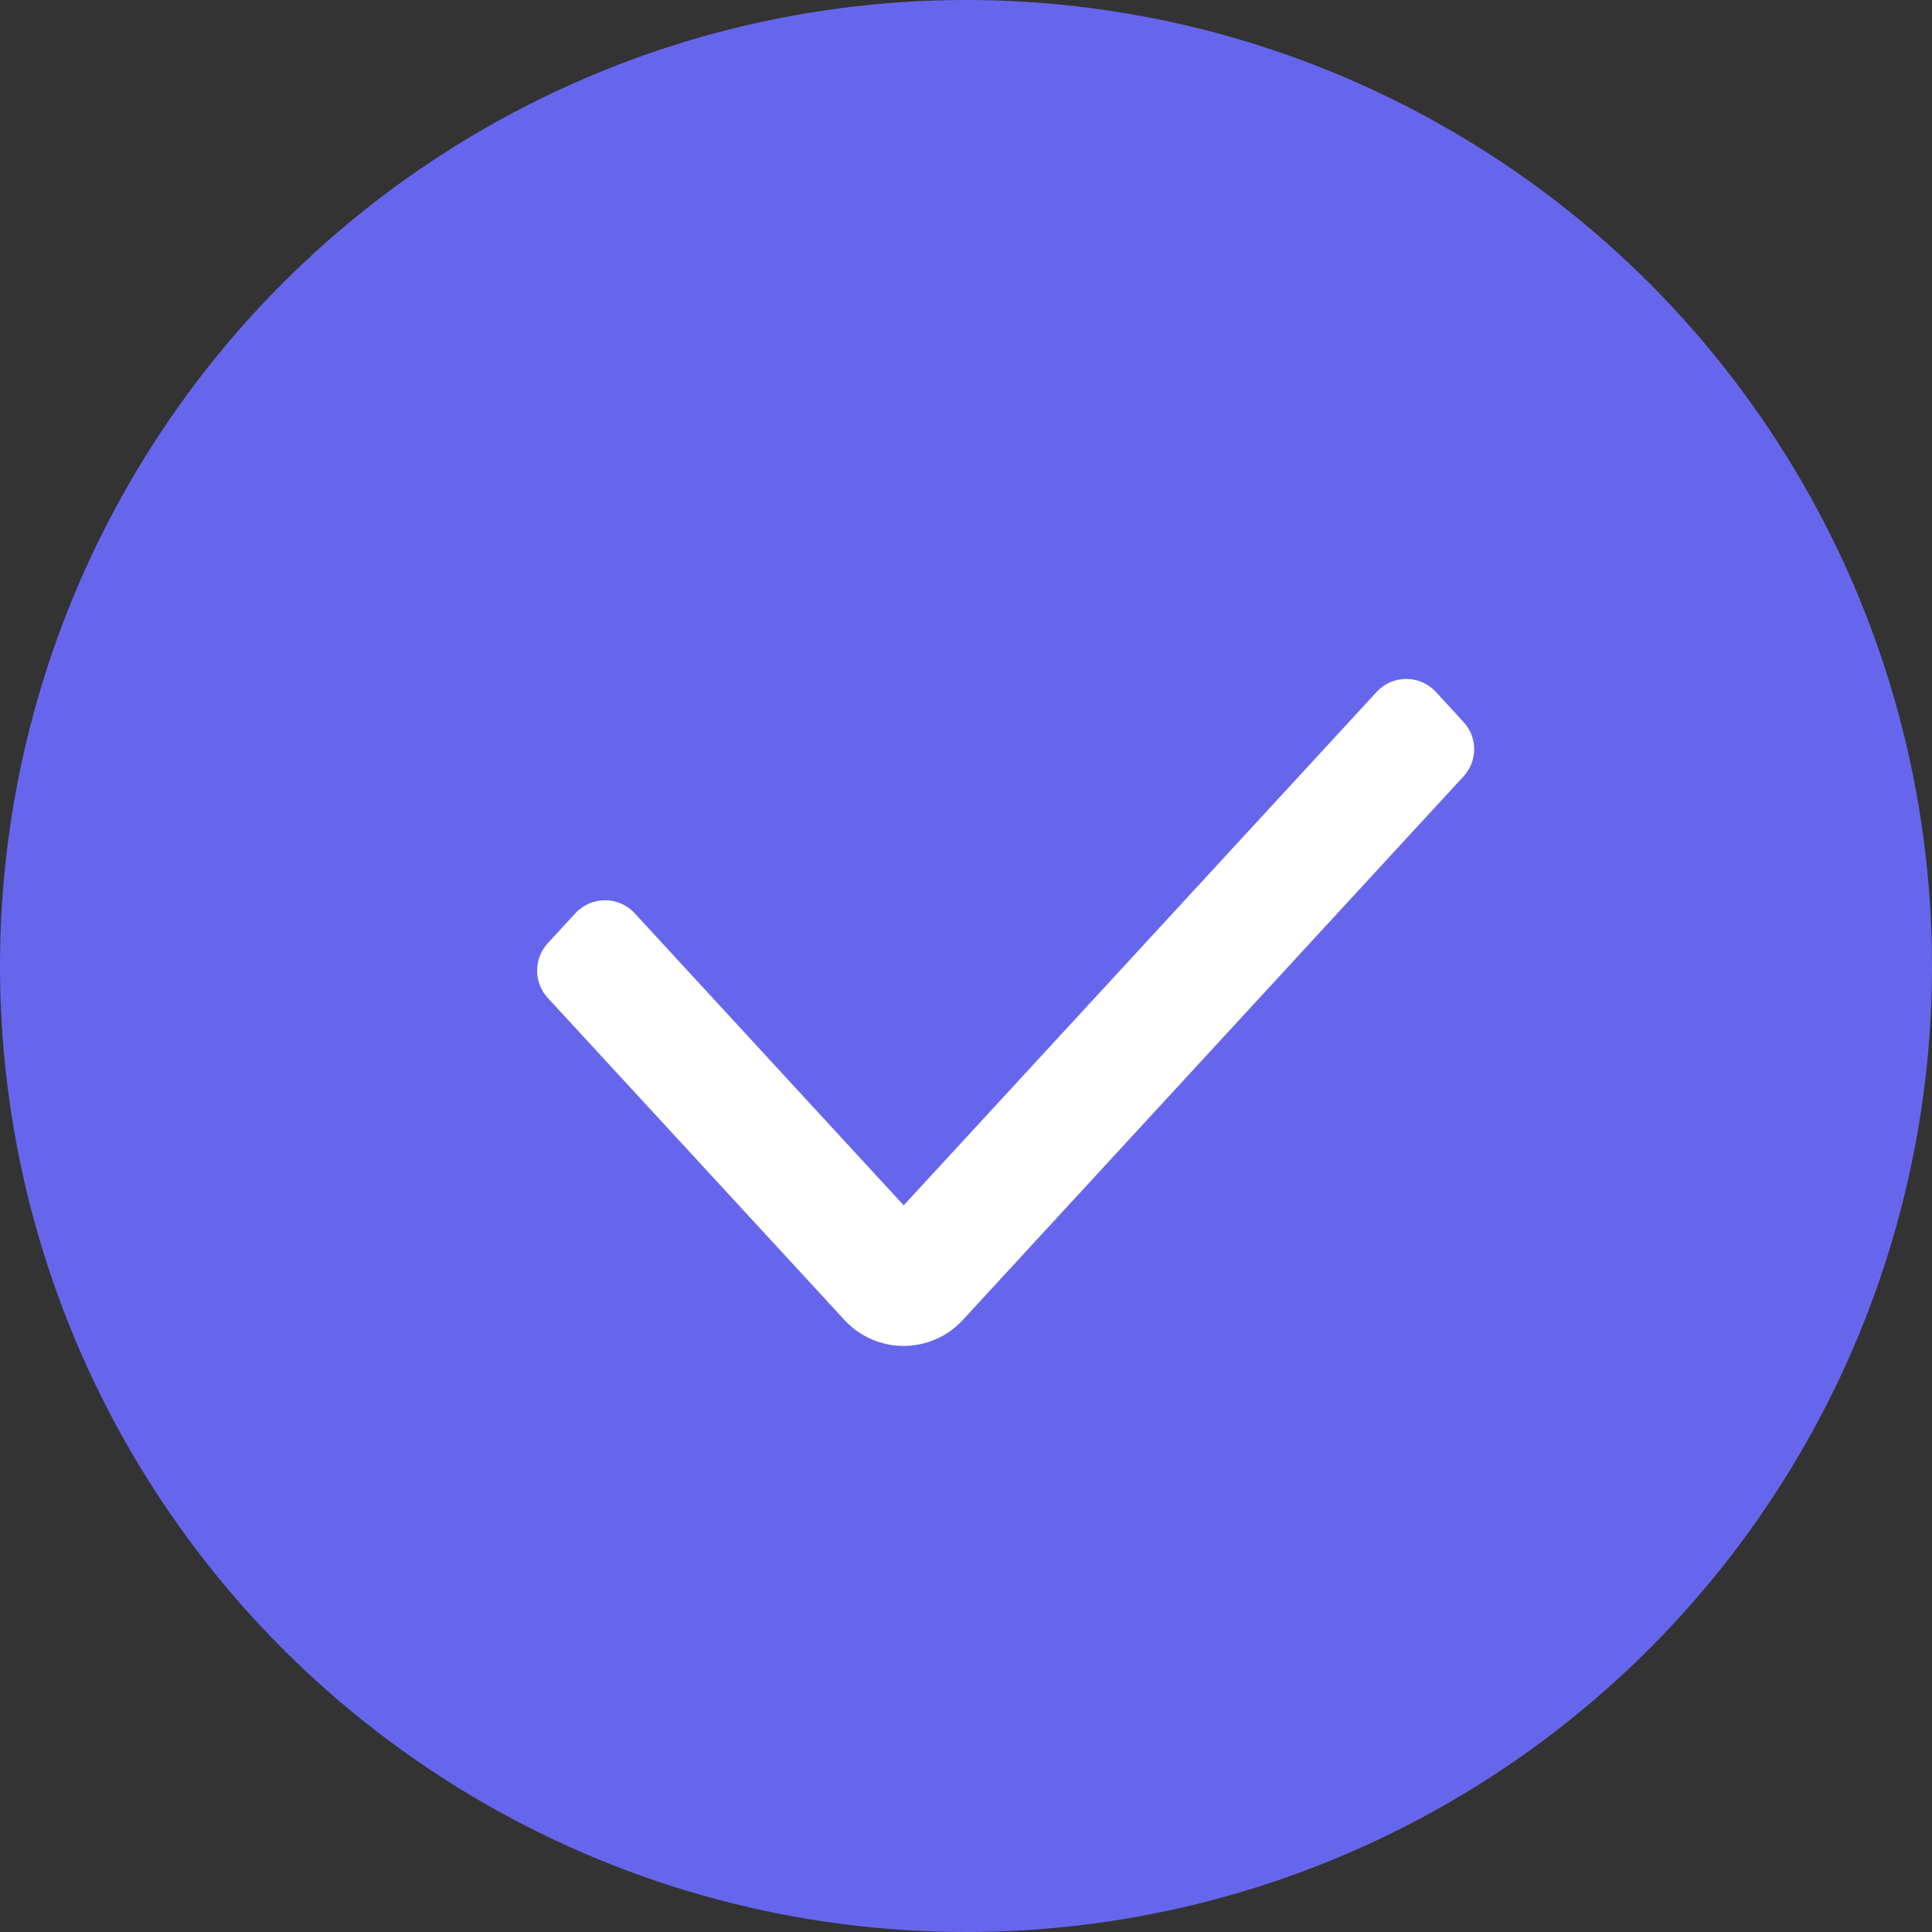 <svg width="16" height="16" viewBox="0 0 16 16" fill="none" xmlns="http://www.w3.org/2000/svg">
<rect x="0" y="0" width="16" height="16" fill="#333333" stroke="none"/>
<circle cx="8" cy="8" r="8" fill="#6666ED"/>
<path fill-rule="evenodd" clip-rule="evenodd" d="M12.12 5.979C12.238 6.106 12.238 6.303 12.12 6.43L7.974 10.931C7.71 11.218 7.257 11.218 6.993 10.931L4.536 8.264C4.419 8.136 4.419 7.94 4.536 7.812L4.765 7.563C4.897 7.42 5.124 7.42 5.256 7.563L7.484 9.982L11.401 5.73C11.533 5.587 11.759 5.587 11.891 5.73L12.12 5.979Z" fill="white"/>
</svg>
